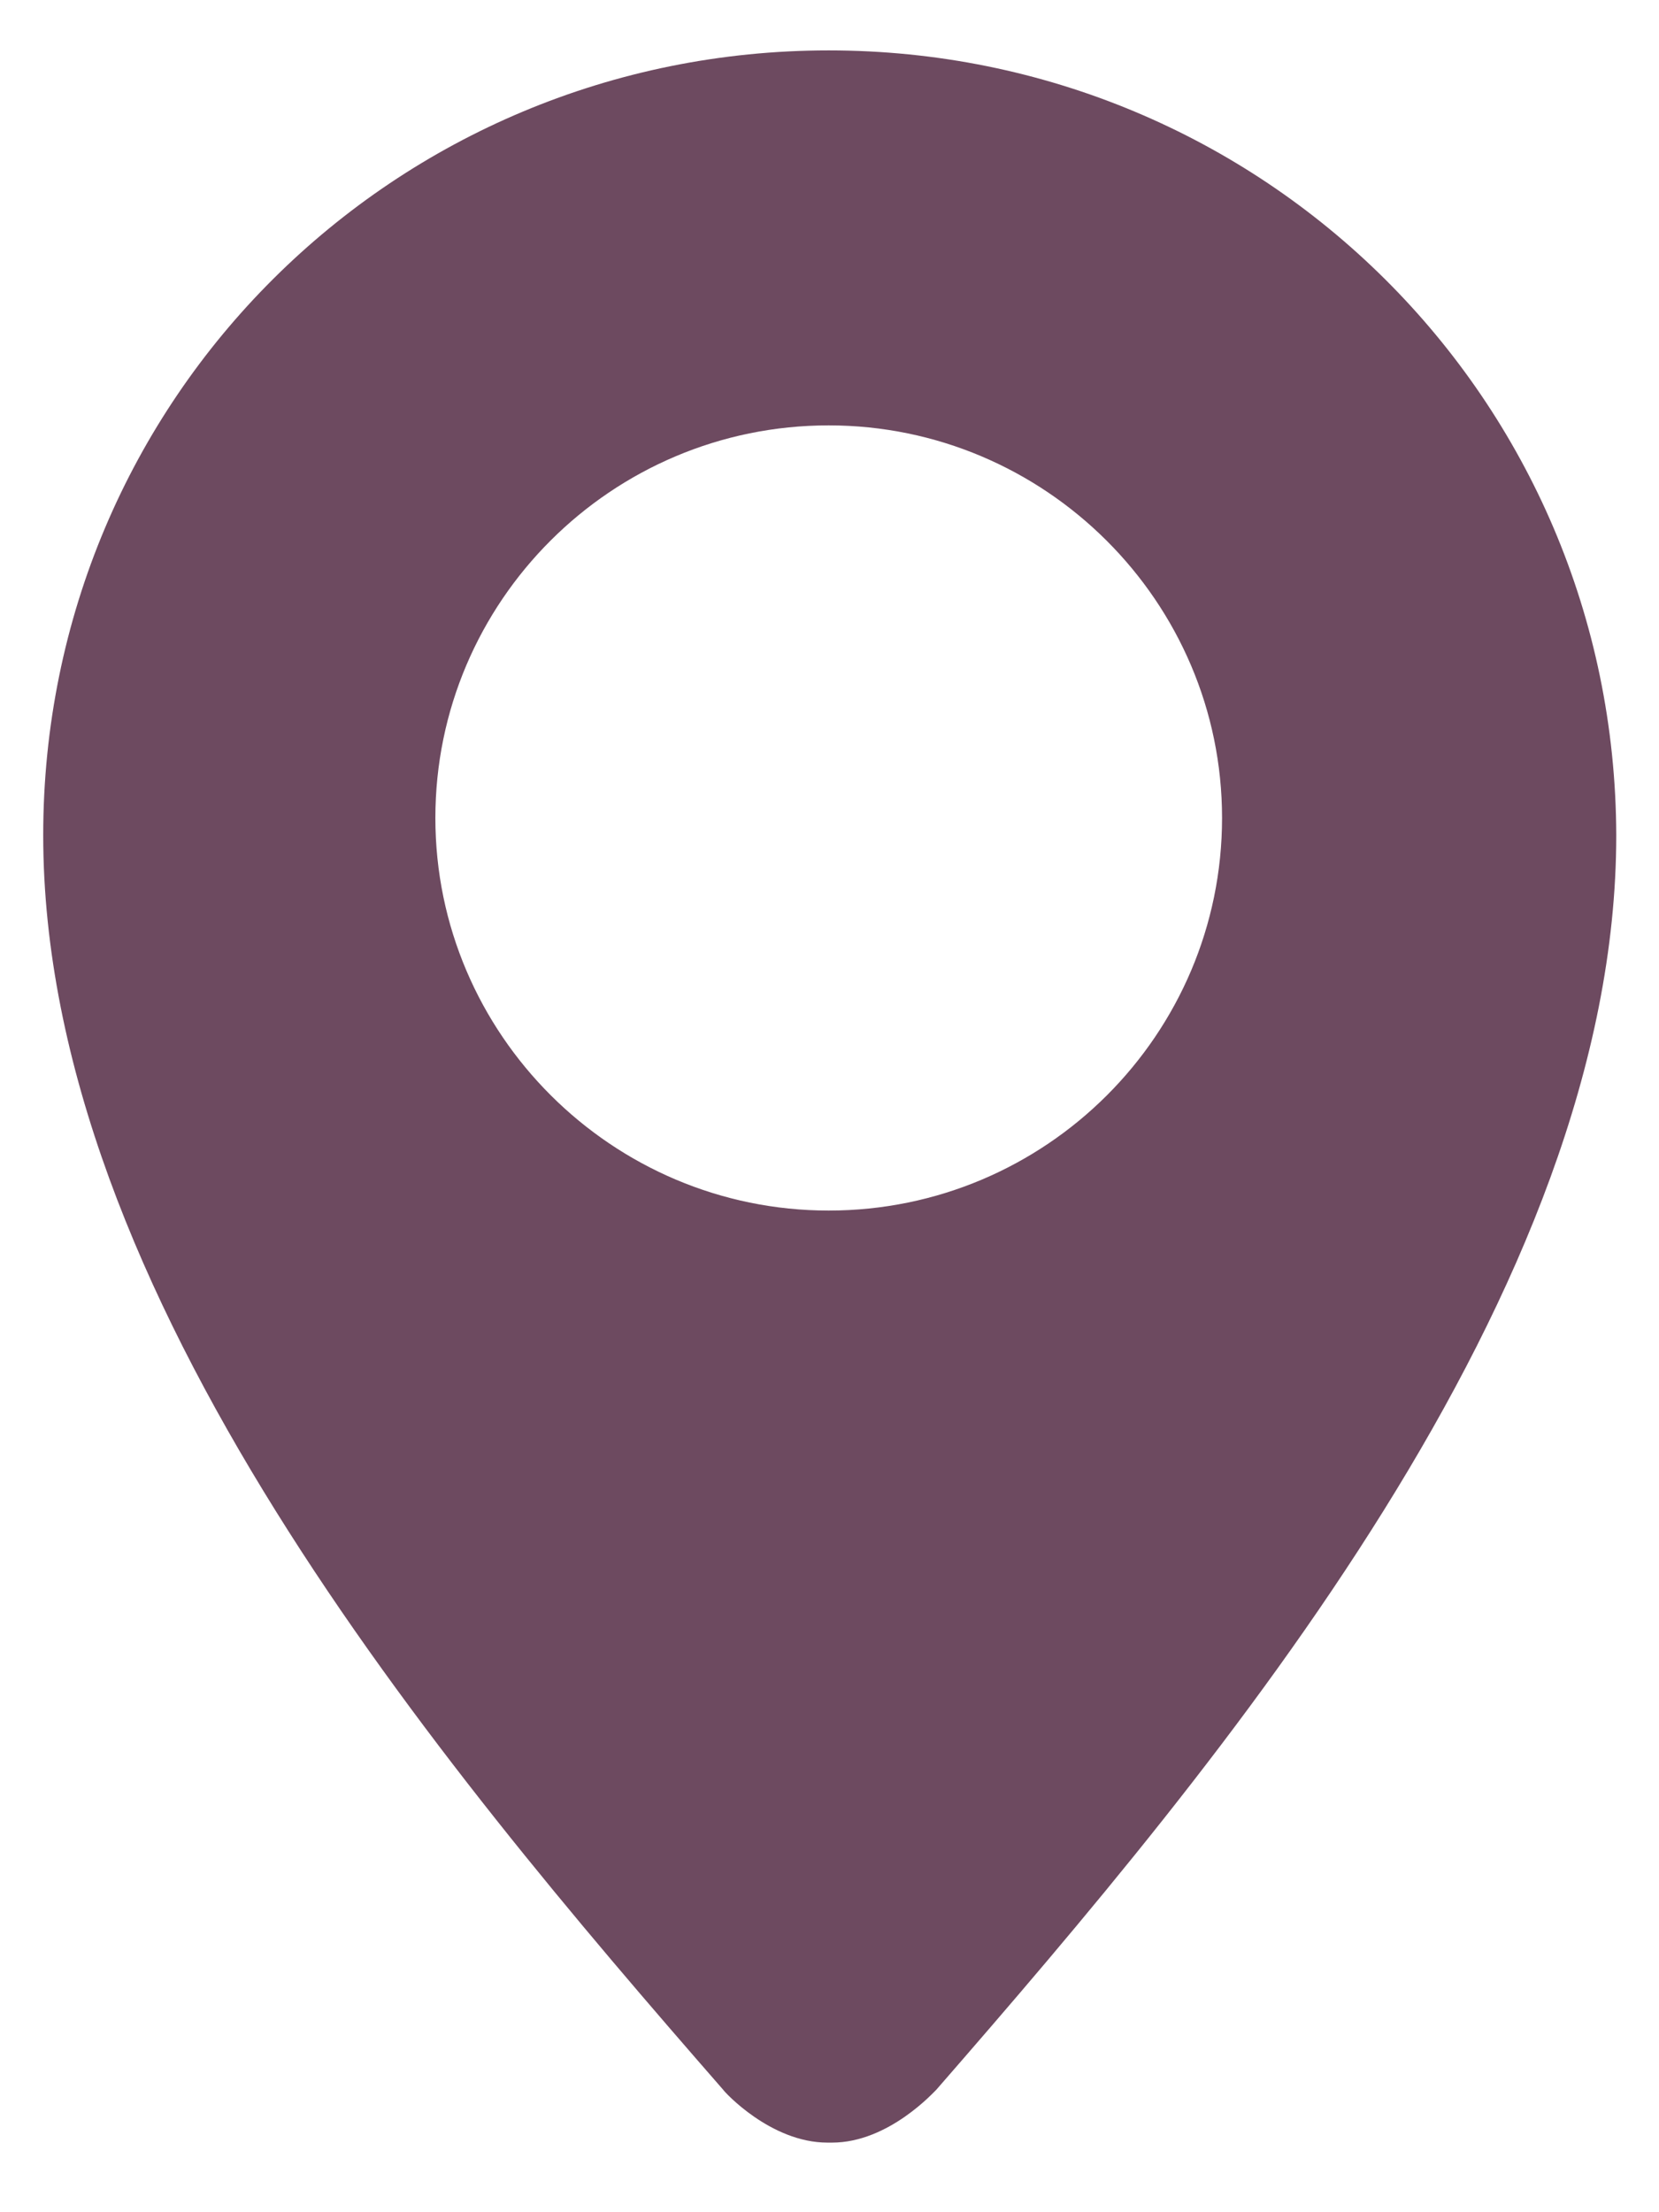 <?xml version="1.0" encoding="UTF-8" standalone="no"?>
<svg xmlns="http://www.w3.org/2000/svg" xmlns:xlink="http://www.w3.org/1999/xlink" xmlns:sketch="http://www.bohemiancoding.com/sketch/ns" width="21px" height="28px" viewBox="0 0 21 28" version="1.1">
  <title>Adrese</title>
  <desc>Created with Sketch.</desc>
  <defs></defs>
  <g id="Page-1" stroke="none" stroke-width="1" fill="none" fill-rule="evenodd">
    <g id="Artboard-1" transform="translate(-3198, -607)" fill="#6D4A60">
      <g id="Kopigie" transform="translate(3196, 607)">
        <g id="Adrese" transform="translate(2, 0)">
          <path d="M10.49,15.322 C7.751,15.322 5.511,13.092 5.511,10.353 C5.511,7.615 7.741,5.384 10.49,5.384 C13.229,5.384 15.469,7.615 15.469,10.353 C15.469,13.092 13.239,15.322 10.49,15.322 M10.49,0.638 C5.002,0.638 0.547,5.035 0.547,10.571 C0.547,16.366 5.527,22.293 9.155,26.451 C9.166,26.473 9.754,27.119 10.474,27.119 L10.532,27.119 C11.253,27.119 11.83,26.467 11.851,26.451 C15.48,22.283 20.459,16.355 20.459,10.571 C20.443,5.035 15.978,0.638 10.49,0.638" id="Fill-202"></path>
        </g>
      </g>
    </g>
  </g>
</svg>
